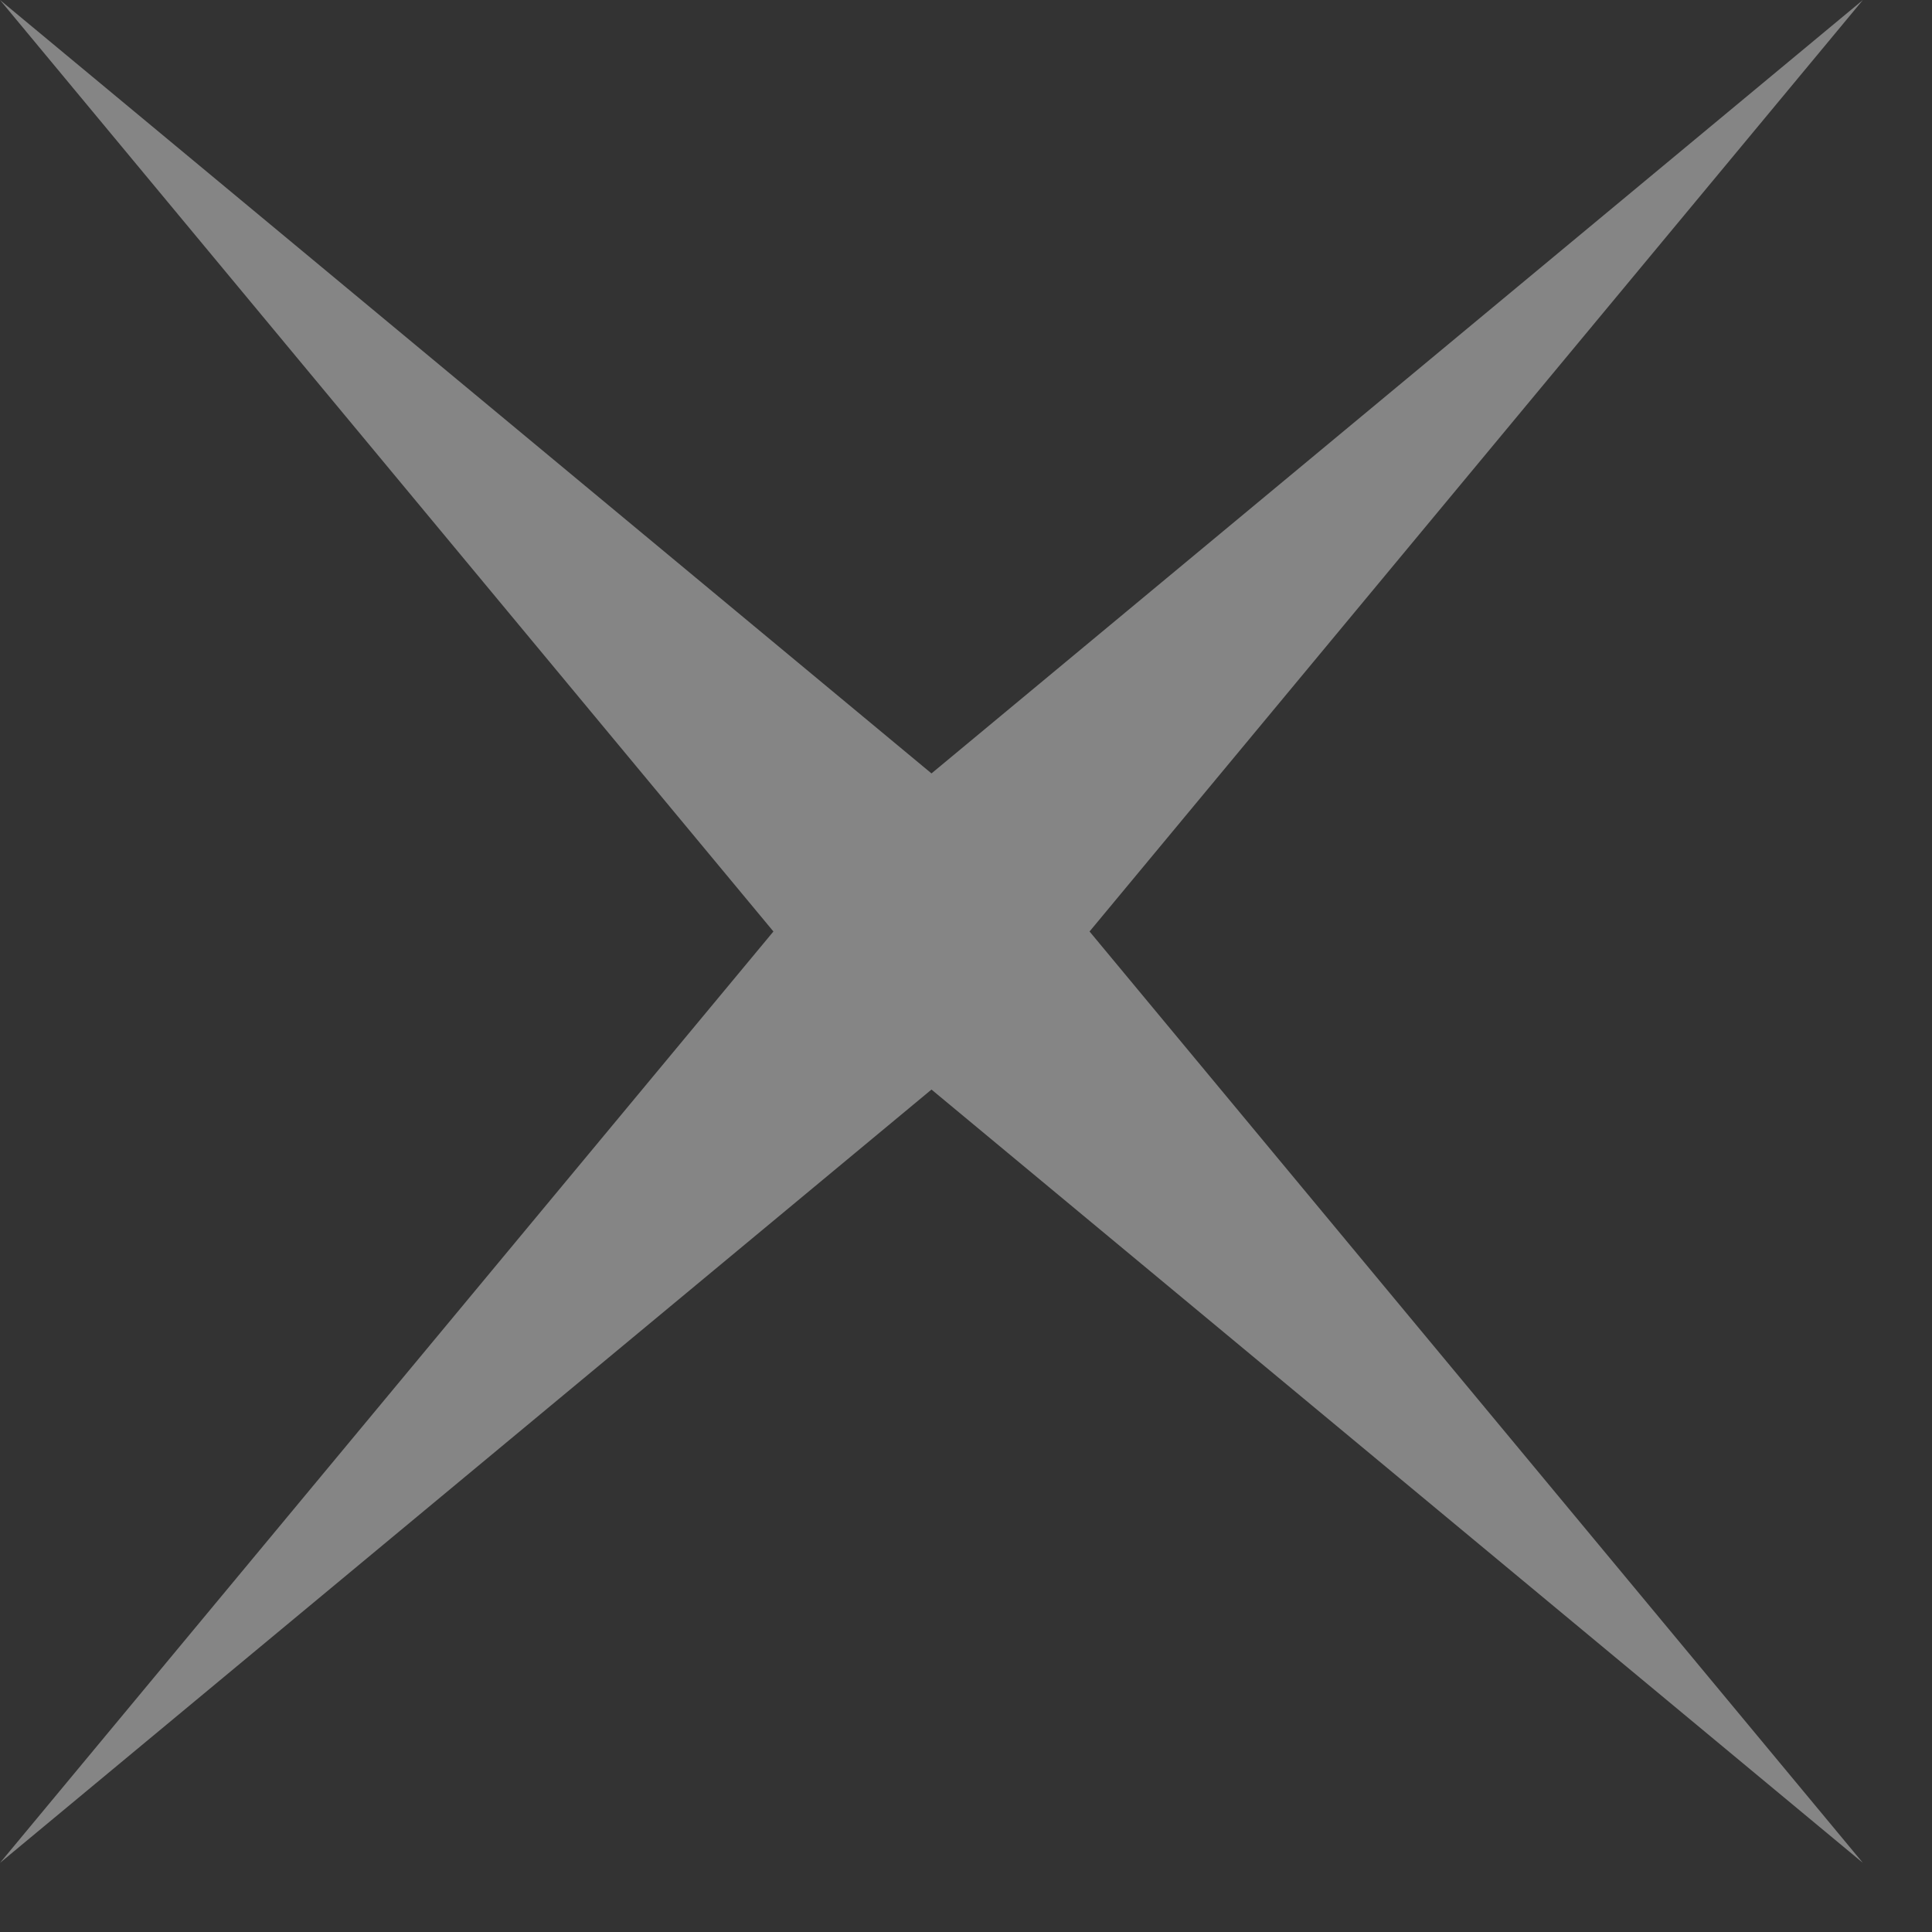 <?xml version="1.0" encoding="UTF-8"?> <svg xmlns="http://www.w3.org/2000/svg" width="22" height="22" viewBox="0 0 22 22" fill="none"><rect x="0" y="0" width="22" height="22" fill="#333333" stroke="none"/><path d="M21.213 3.41535e-05L12.407 10.607L21.213 21.213L10.607 12.407L8.79169e-05 21.213L8.807 10.607L8.79169e-05 3.41535e-05L10.607 8.807L21.213 3.41535e-05Z" fill="white" fill-opacity="0.4"></path></svg> 